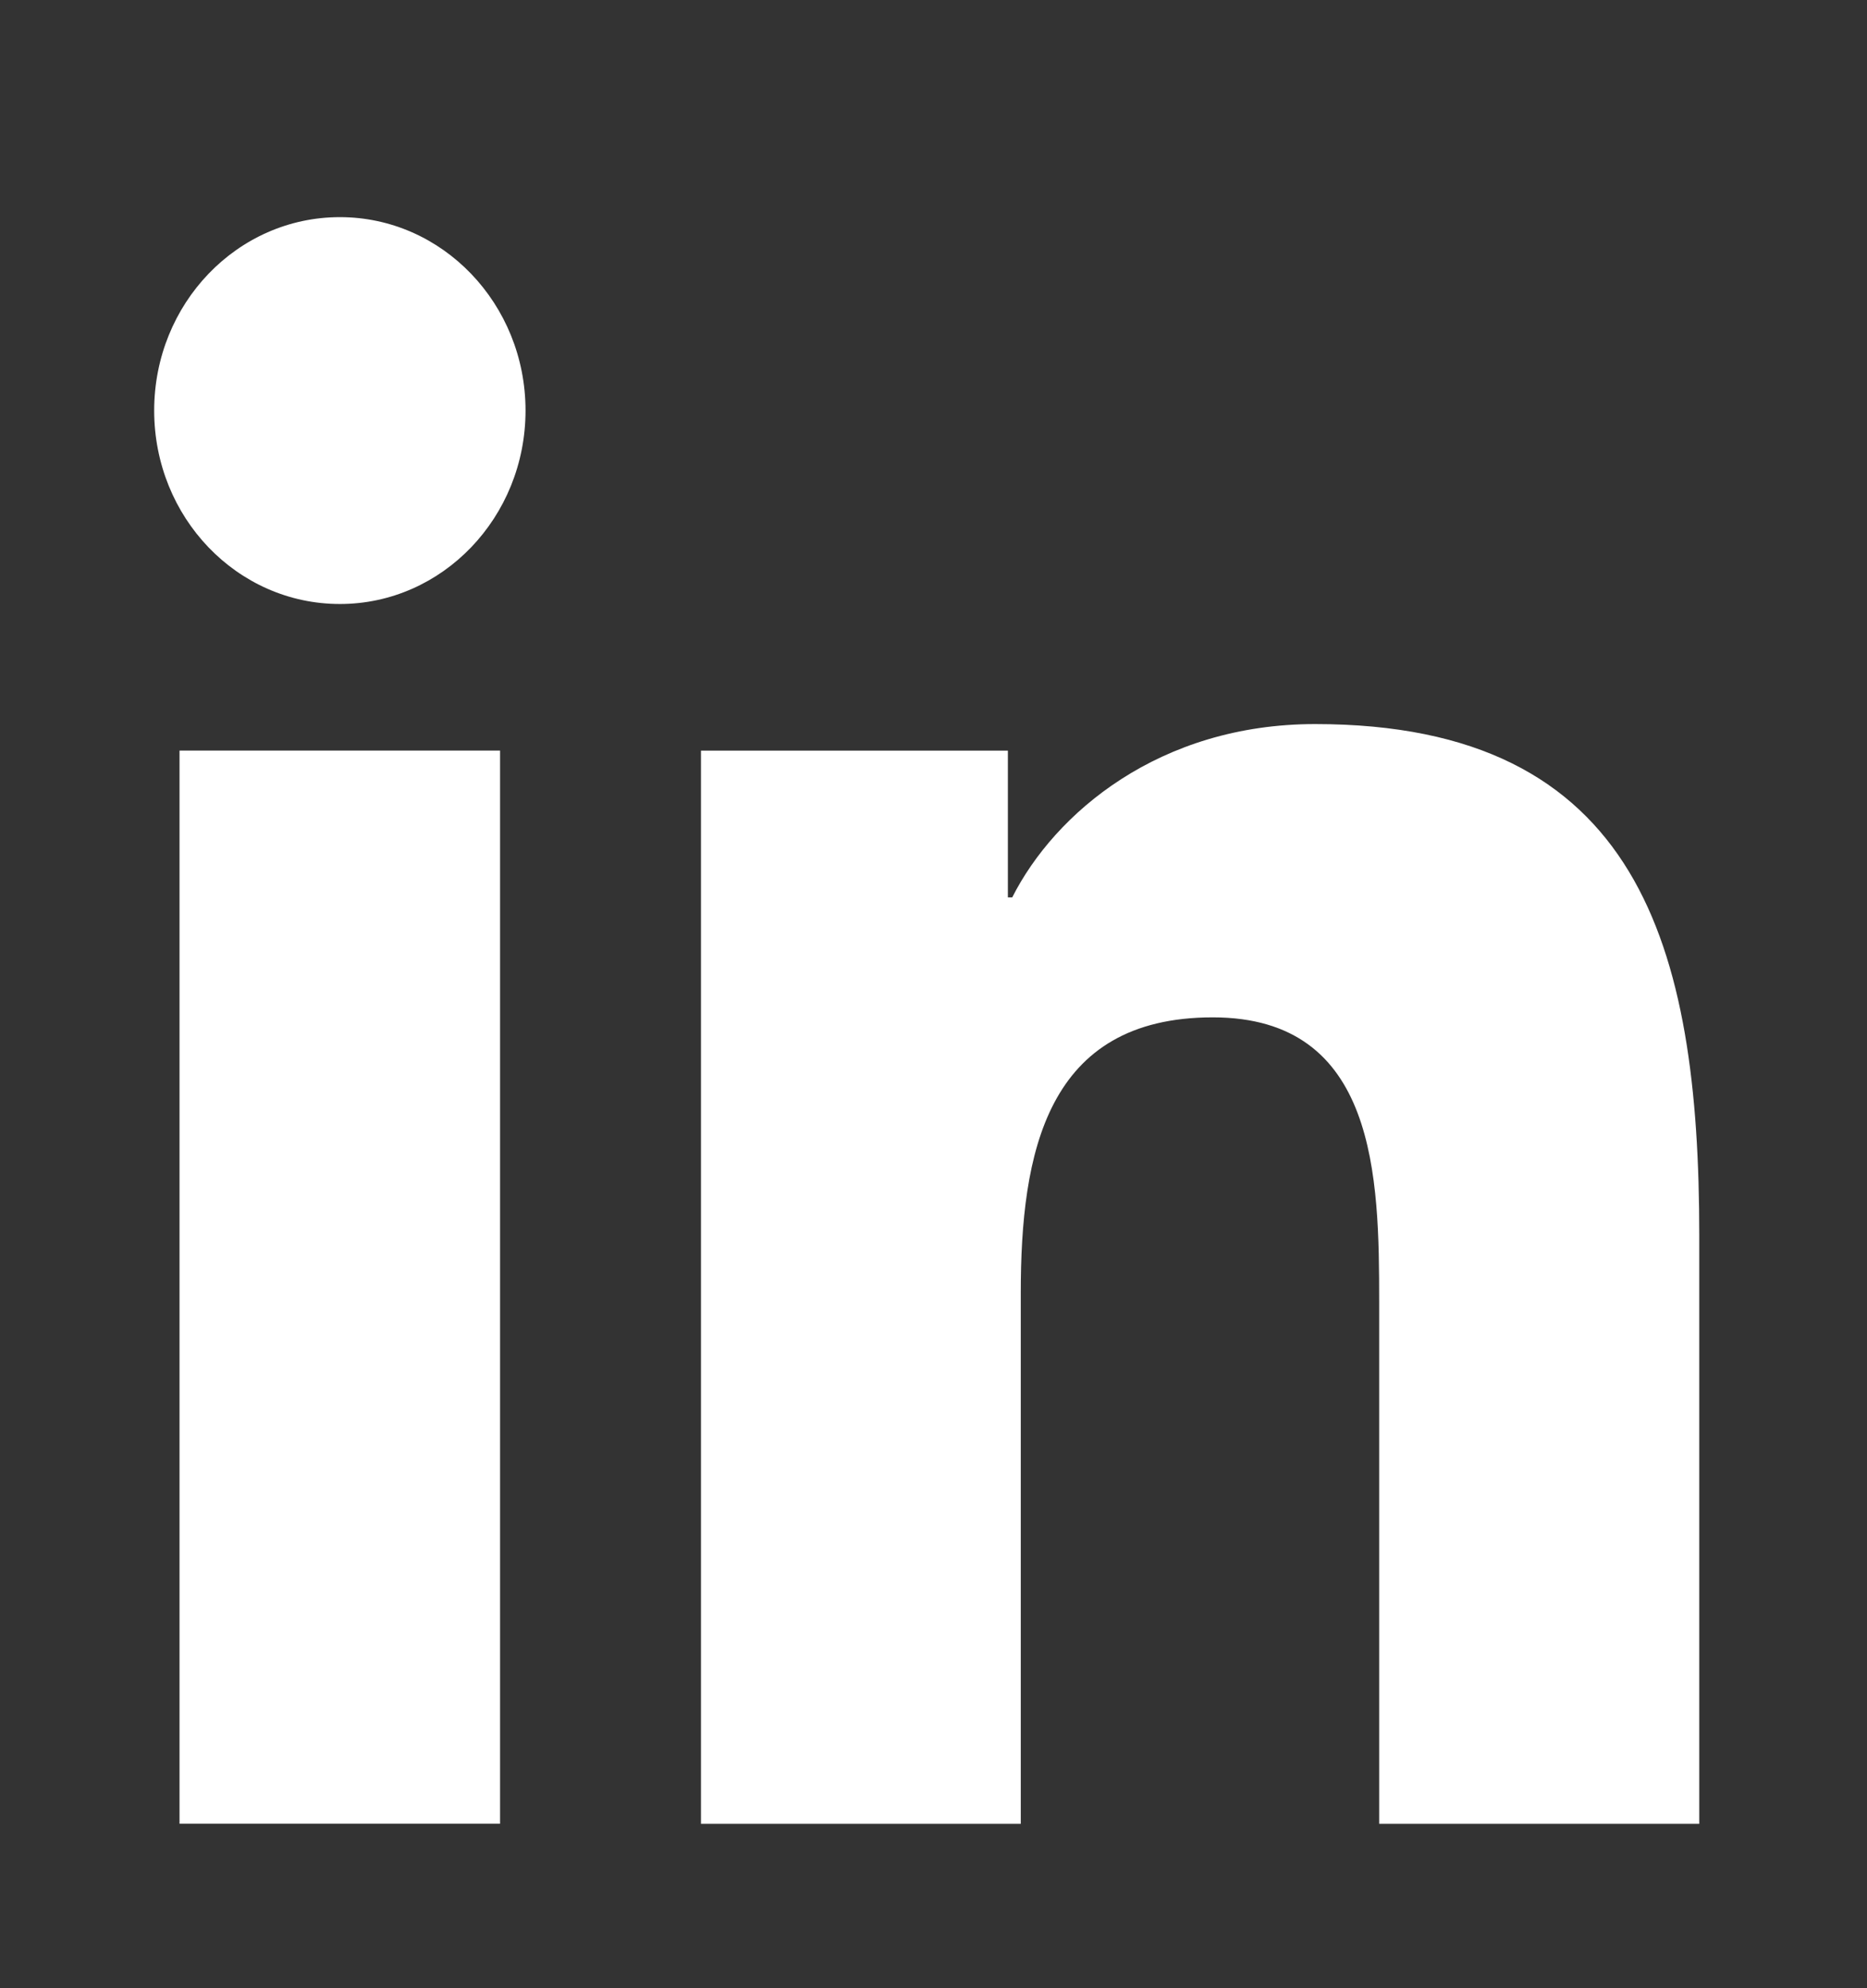 <svg width="31" height="33" viewBox="0 0 31 33" fill="none" xmlns="http://www.w3.org/2000/svg">
<rect x="0" y="0" width="31" height="33" fill="#333333" stroke="none"/>
<path fill-rule="evenodd" clip-rule="evenodd" d="M5.644 3.604C7.345 3.604 8.726 5.043 8.726 6.814C8.726 8.587 7.345 10.025 5.644 10.025C3.937 10.025 2.56 8.587 2.56 6.814C2.56 5.043 3.937 3.604 5.644 3.604ZM2.981 30.27H8.303V12.458H2.981V30.27Z" fill="white"/>
<path fill-rule="evenodd" clip-rule="evenodd" d="M11.639 12.459H16.735V14.895H16.807C17.516 13.494 19.252 12.018 21.837 12.018C27.22 12.018 28.215 15.706 28.215 20.503V30.272H22.9V21.609C22.9 19.544 22.865 16.886 20.137 16.886C17.371 16.886 16.949 19.137 16.949 21.462V30.272H11.639V12.459Z" fill="white"/>
</svg>
